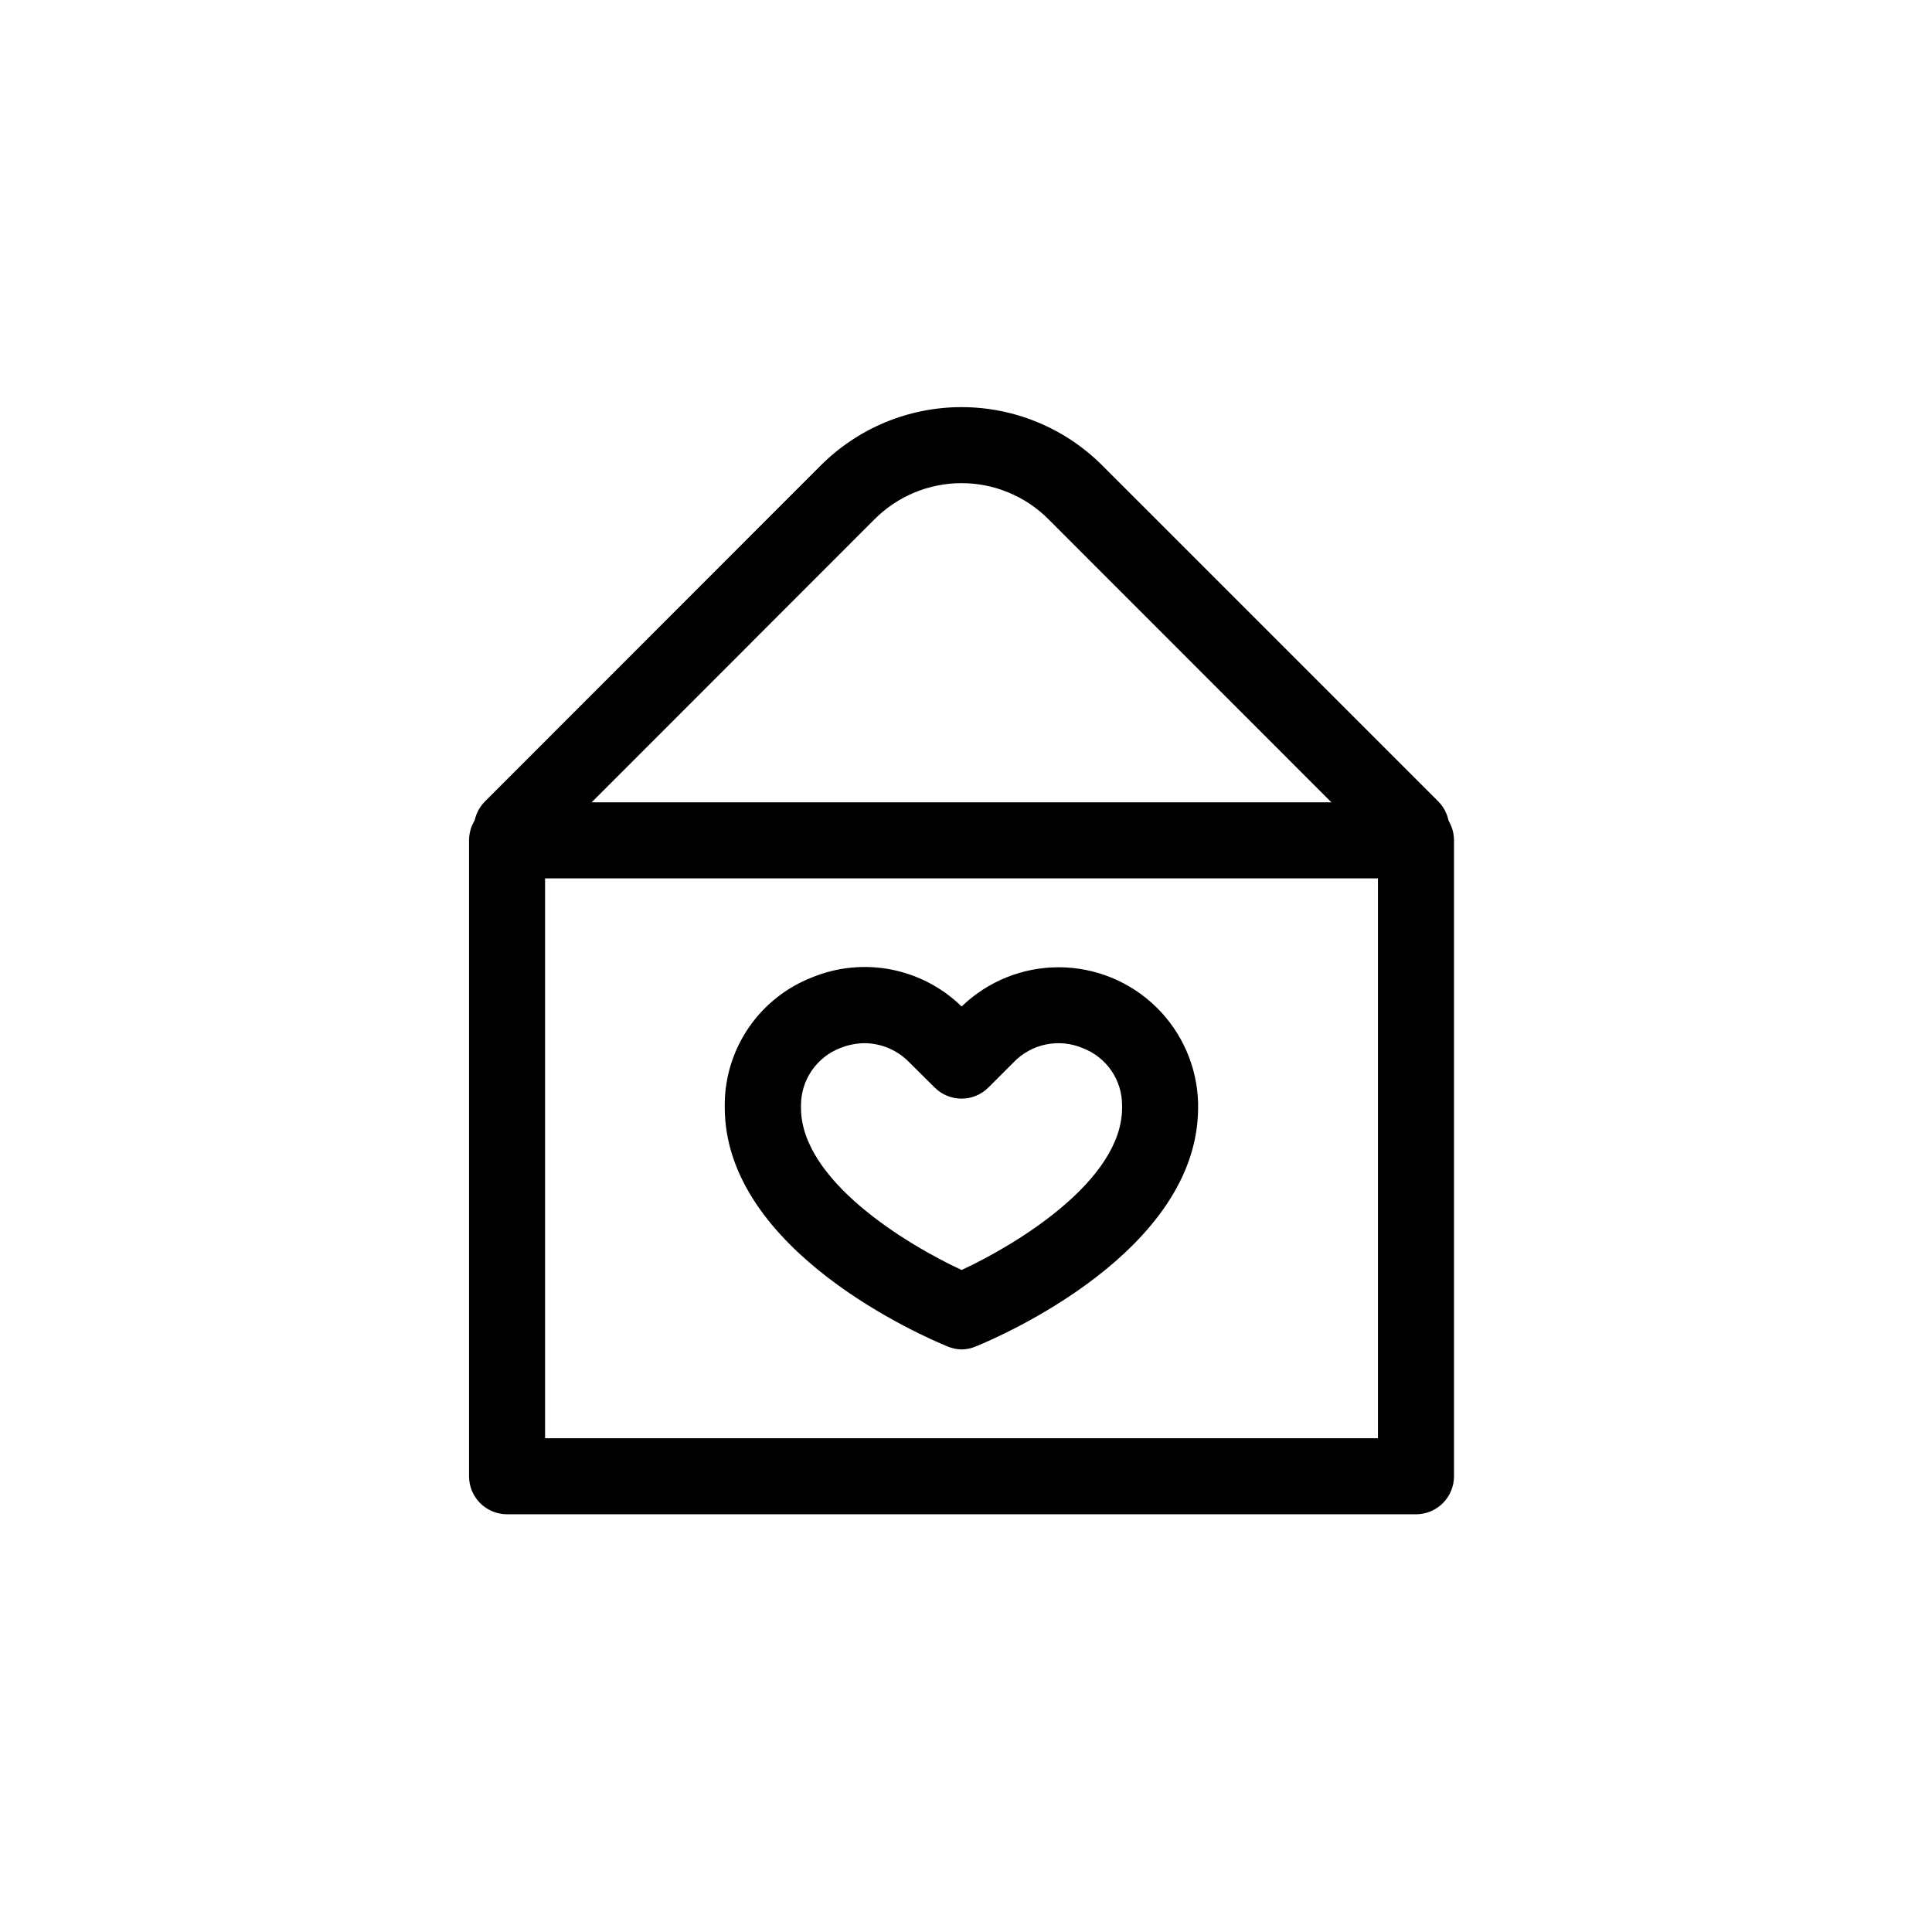<?xml version="1.0" encoding="UTF-8"?>
<!-- Uploaded to: SVG Repo, www.svgrepo.com, Generator: SVG Repo Mixer Tools -->
<svg fill="#000000" width="800px" height="800px" version="1.1" viewBox="144 144 512 512" xmlns="http://www.w3.org/2000/svg">
 <g>
  <path d="m398.84 501.62c-1.336-0.027-2.656-0.316-3.879-0.855-5.996-2.469-58.895-25.191-58.895-63.328v-1.211c0.125-7.203 2.394-14.207 6.512-20.117 4.117-5.914 9.898-10.469 16.613-13.086 6.637-2.731 13.93-3.453 20.977-2.086 7.047 1.371 13.539 4.777 18.672 9.797 6.918-6.691 16.168-10.418 25.789-10.398 9.625 0.023 18.859 3.793 25.746 10.512 6.887 6.723 10.883 15.859 11.137 25.48v1.16c0 38.289-52.852 60.859-58.895 63.328-1.195 0.508-2.477 0.781-3.777 0.805zm-25.594-81.164c-2.227 0.008-4.43 0.434-6.5 1.258-3.066 1.172-5.707 3.238-7.578 5.938-1.871 2.695-2.883 5.894-2.898 9.18v0.754c0 19.246 27.91 36.172 42.57 42.977 14.66-6.801 42.523-23.73 42.523-42.977v-0.707l-0.004 0.004c0-3.281-0.996-6.484-2.859-9.184-1.863-2.699-4.5-4.766-7.566-5.934-3.07-1.301-6.461-1.641-9.723-0.973-3.266 0.664-6.254 2.305-8.566 4.703l-6.699 6.699c-1.891 1.895-4.457 2.957-7.129 2.957-2.676 0-5.242-1.062-7.129-2.957l-6.805-6.75c-3.07-3.129-7.254-4.922-11.637-4.988z"/>
  <path d="m519.25 545.3h-240.87c-5.566 0-10.078-4.512-10.078-10.074v-168.53c0-5.562 4.512-10.074 10.078-10.074h240.87c2.672 0 5.234 1.062 7.125 2.949 1.891 1.891 2.953 4.453 2.953 7.125v168.53c0 2.672-1.062 5.234-2.953 7.125-1.891 1.887-4.453 2.949-7.125 2.949zm-230.8-20.152h220.72v-148.37h-220.72z"/>
  <path d="m517.99 373.55c-2.68 0.016-5.254-1.035-7.156-2.922l-89.023-89.07c-6.102-6.098-14.375-9.52-22.996-9.52-8.625 0-16.898 3.422-23 9.52l-89.023 89.07c-3.938 3.938-10.32 3.938-14.258 0s-3.938-10.32 0-14.258l89.023-89.07c9.887-9.867 23.285-15.41 37.258-15.41 13.969 0 27.367 5.543 37.254 15.41l89.074 89.07c2.871 2.891 3.723 7.219 2.156 10.98-1.566 3.758-5.238 6.203-9.309 6.199z"/>
 </g>
</svg>